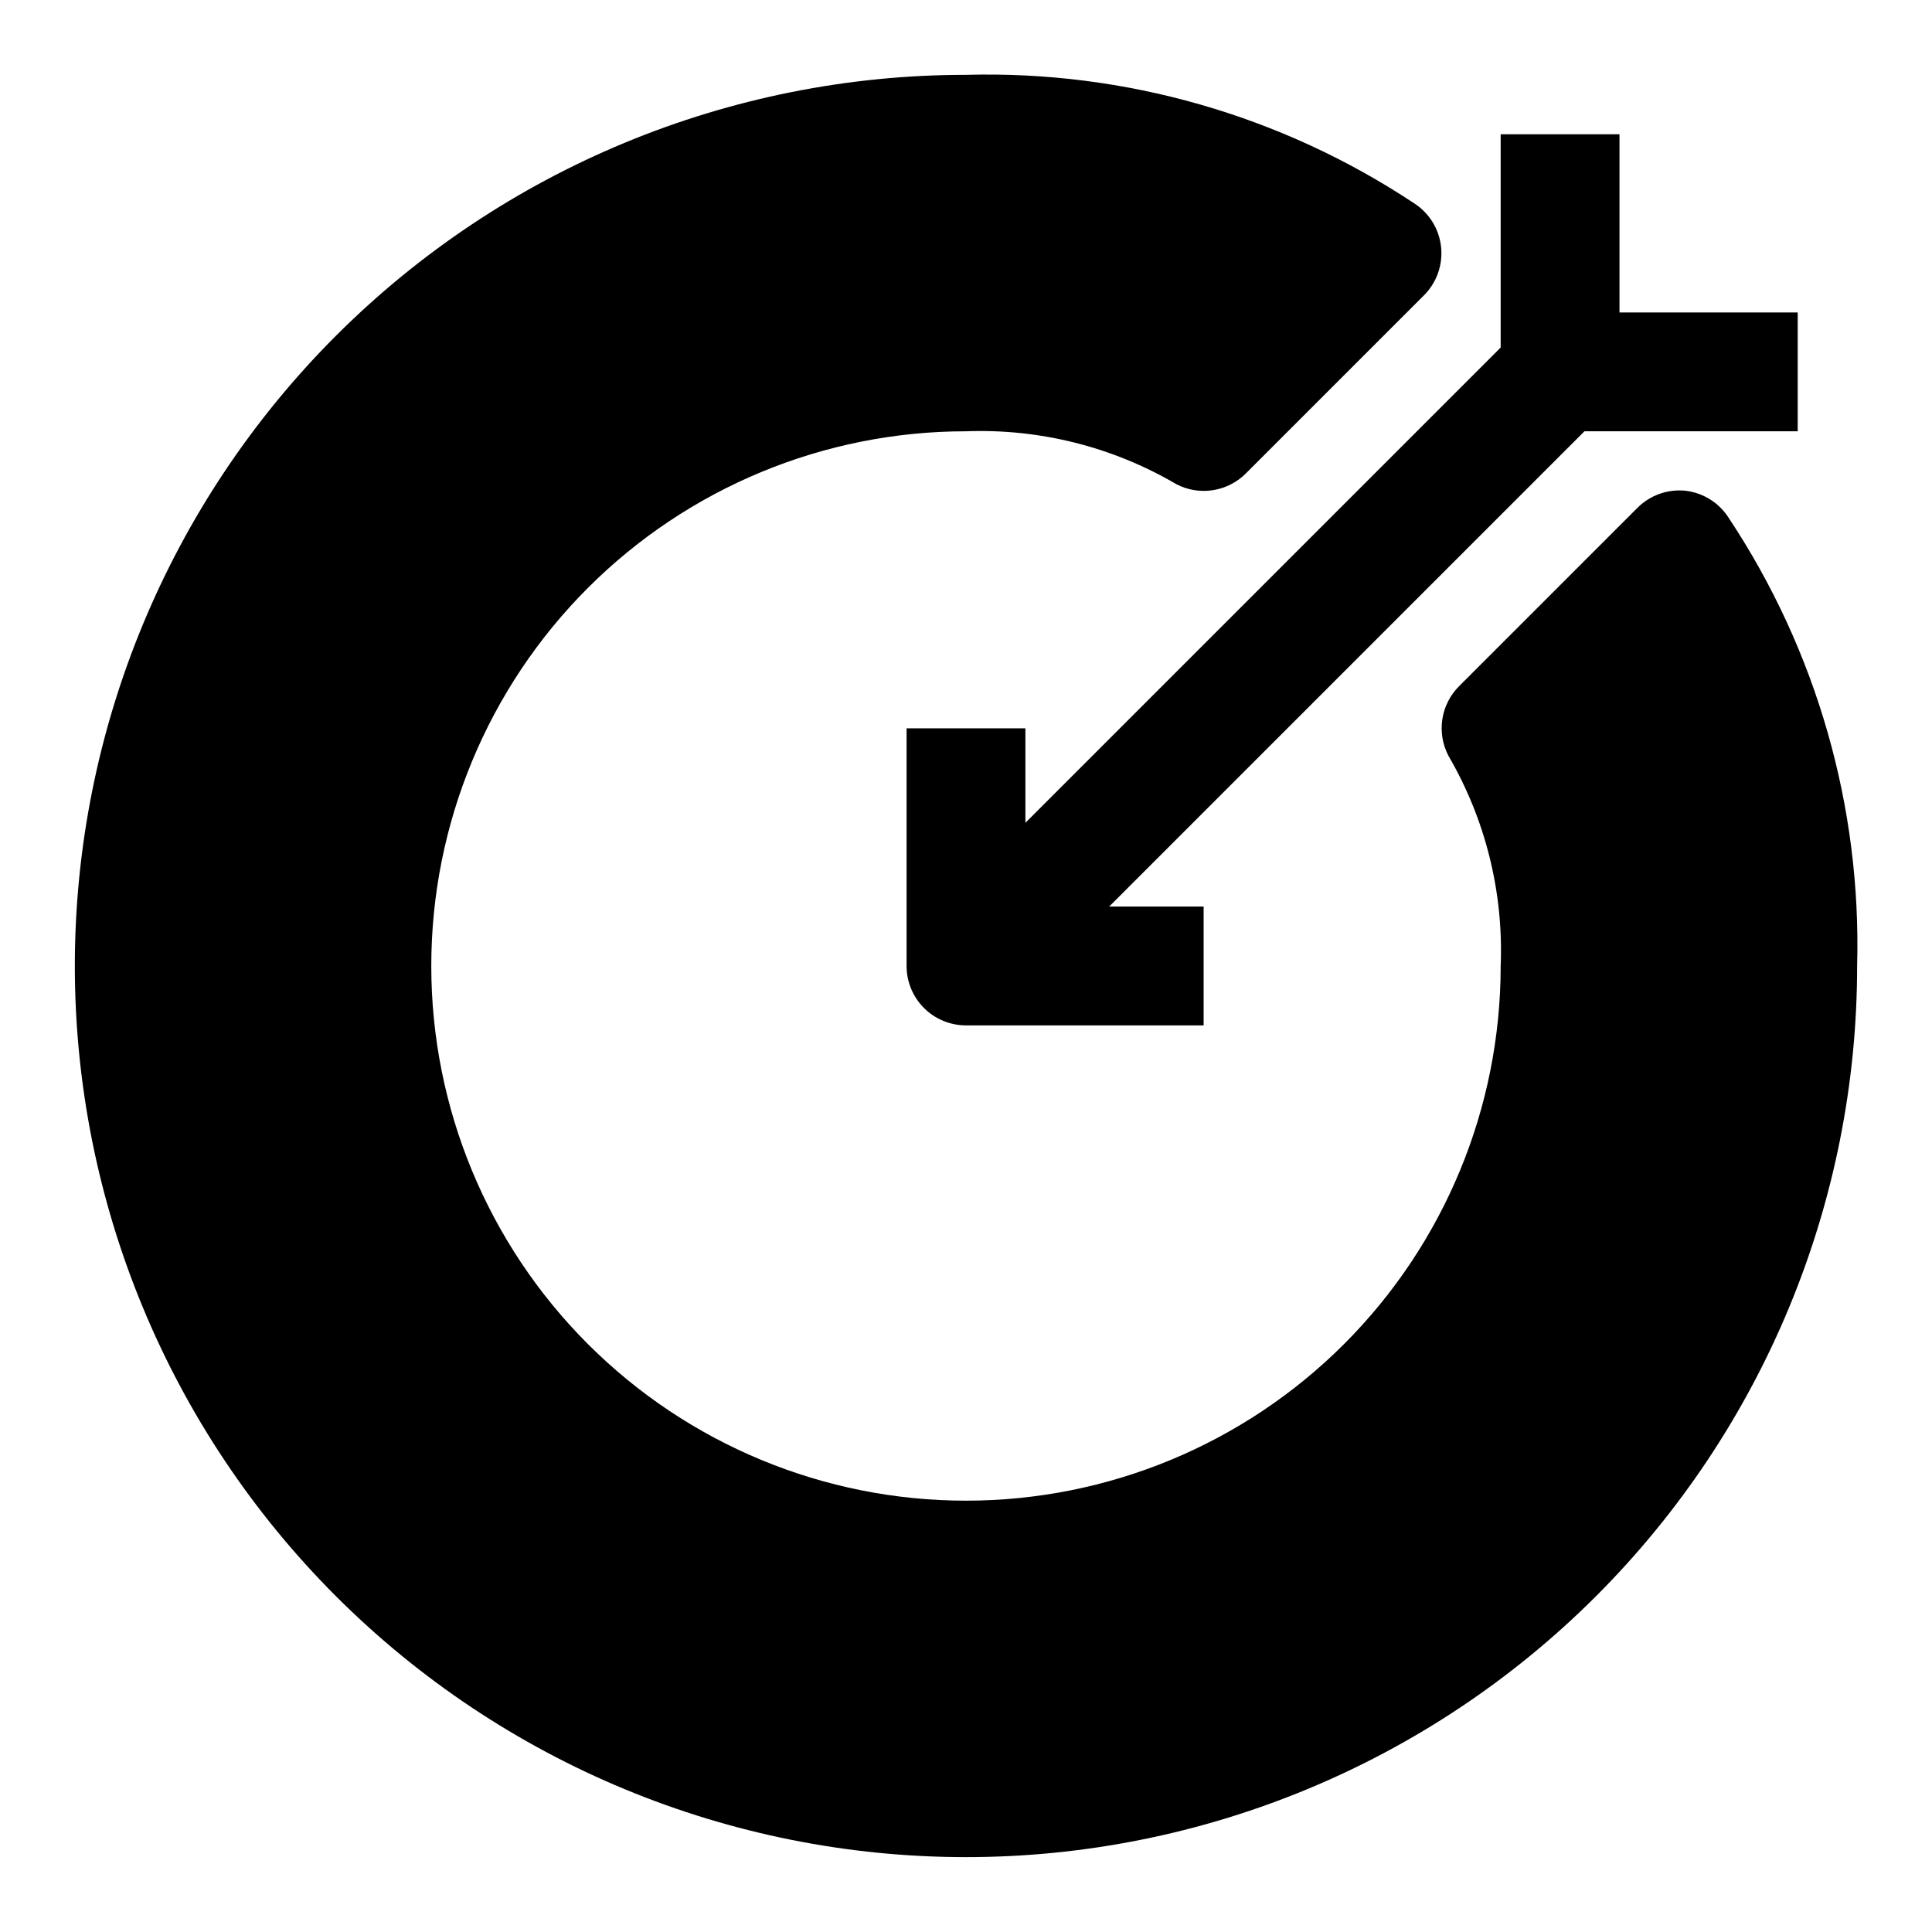 <?xml version="1.0" encoding="UTF-8"?>
<!-- Uploaded to: SVG Repo, www.svgrepo.com, Generator: SVG Repo Mixer Tools -->
<svg fill="#000000" width="800px" height="800px" version="1.1" viewBox="144 144 512 512" xmlns="http://www.w3.org/2000/svg">
 <g>
  <path d="m415.74 362.05v-25.031h-31.488v62.977c0 4.176 1.66 8.18 4.613 11.133 2.953 2.949 6.957 4.609 11.133 4.609h62.977v-31.488h-25.035l125.95-125.95h56.52v-31.488h-47.23v-47.23h-31.488v56.52z"/>
  <path d="m602.15 281.29c-2.539-4.027-6.766-6.691-11.492-7.242-4.723-0.48-9.41 1.199-12.754 4.566l-47.23 47.23c-2.375 2.367-3.926 5.434-4.438 8.746-0.508 3.312 0.051 6.703 1.602 9.676 9.836 16.879 14.641 36.215 13.855 55.734 0 37.578-14.93 73.621-41.504 100.19-26.57 26.574-62.613 41.504-100.19 41.504-37.582 0-73.621-14.93-100.2-41.504-26.574-26.57-41.504-62.613-41.504-100.19 0-37.582 14.93-73.621 41.504-100.2 26.574-26.574 62.613-41.504 100.2-41.504 19.531-0.738 38.871 4.125 55.734 14.012 2.969 1.551 6.359 2.113 9.672 1.602 3.312-0.508 6.379-2.062 8.746-4.434l47.23-47.23h0.004c3.371-3.379 5.031-8.102 4.512-12.844-0.523-4.746-3.164-8.996-7.191-11.562-35.125-23.285-76.582-35.164-118.71-34.008-62.637 0-122.7 24.883-166.99 69.172-44.289 44.289-69.172 104.36-69.172 166.99 0 62.633 24.883 122.7 69.172 166.99 44.289 44.289 104.36 69.172 166.99 69.172 62.633 0 122.7-24.883 166.99-69.172 44.289-44.289 69.172-104.36 69.172-166.99 1.156-42.129-10.723-83.586-34.008-118.71z"/>
 </g>
</svg>